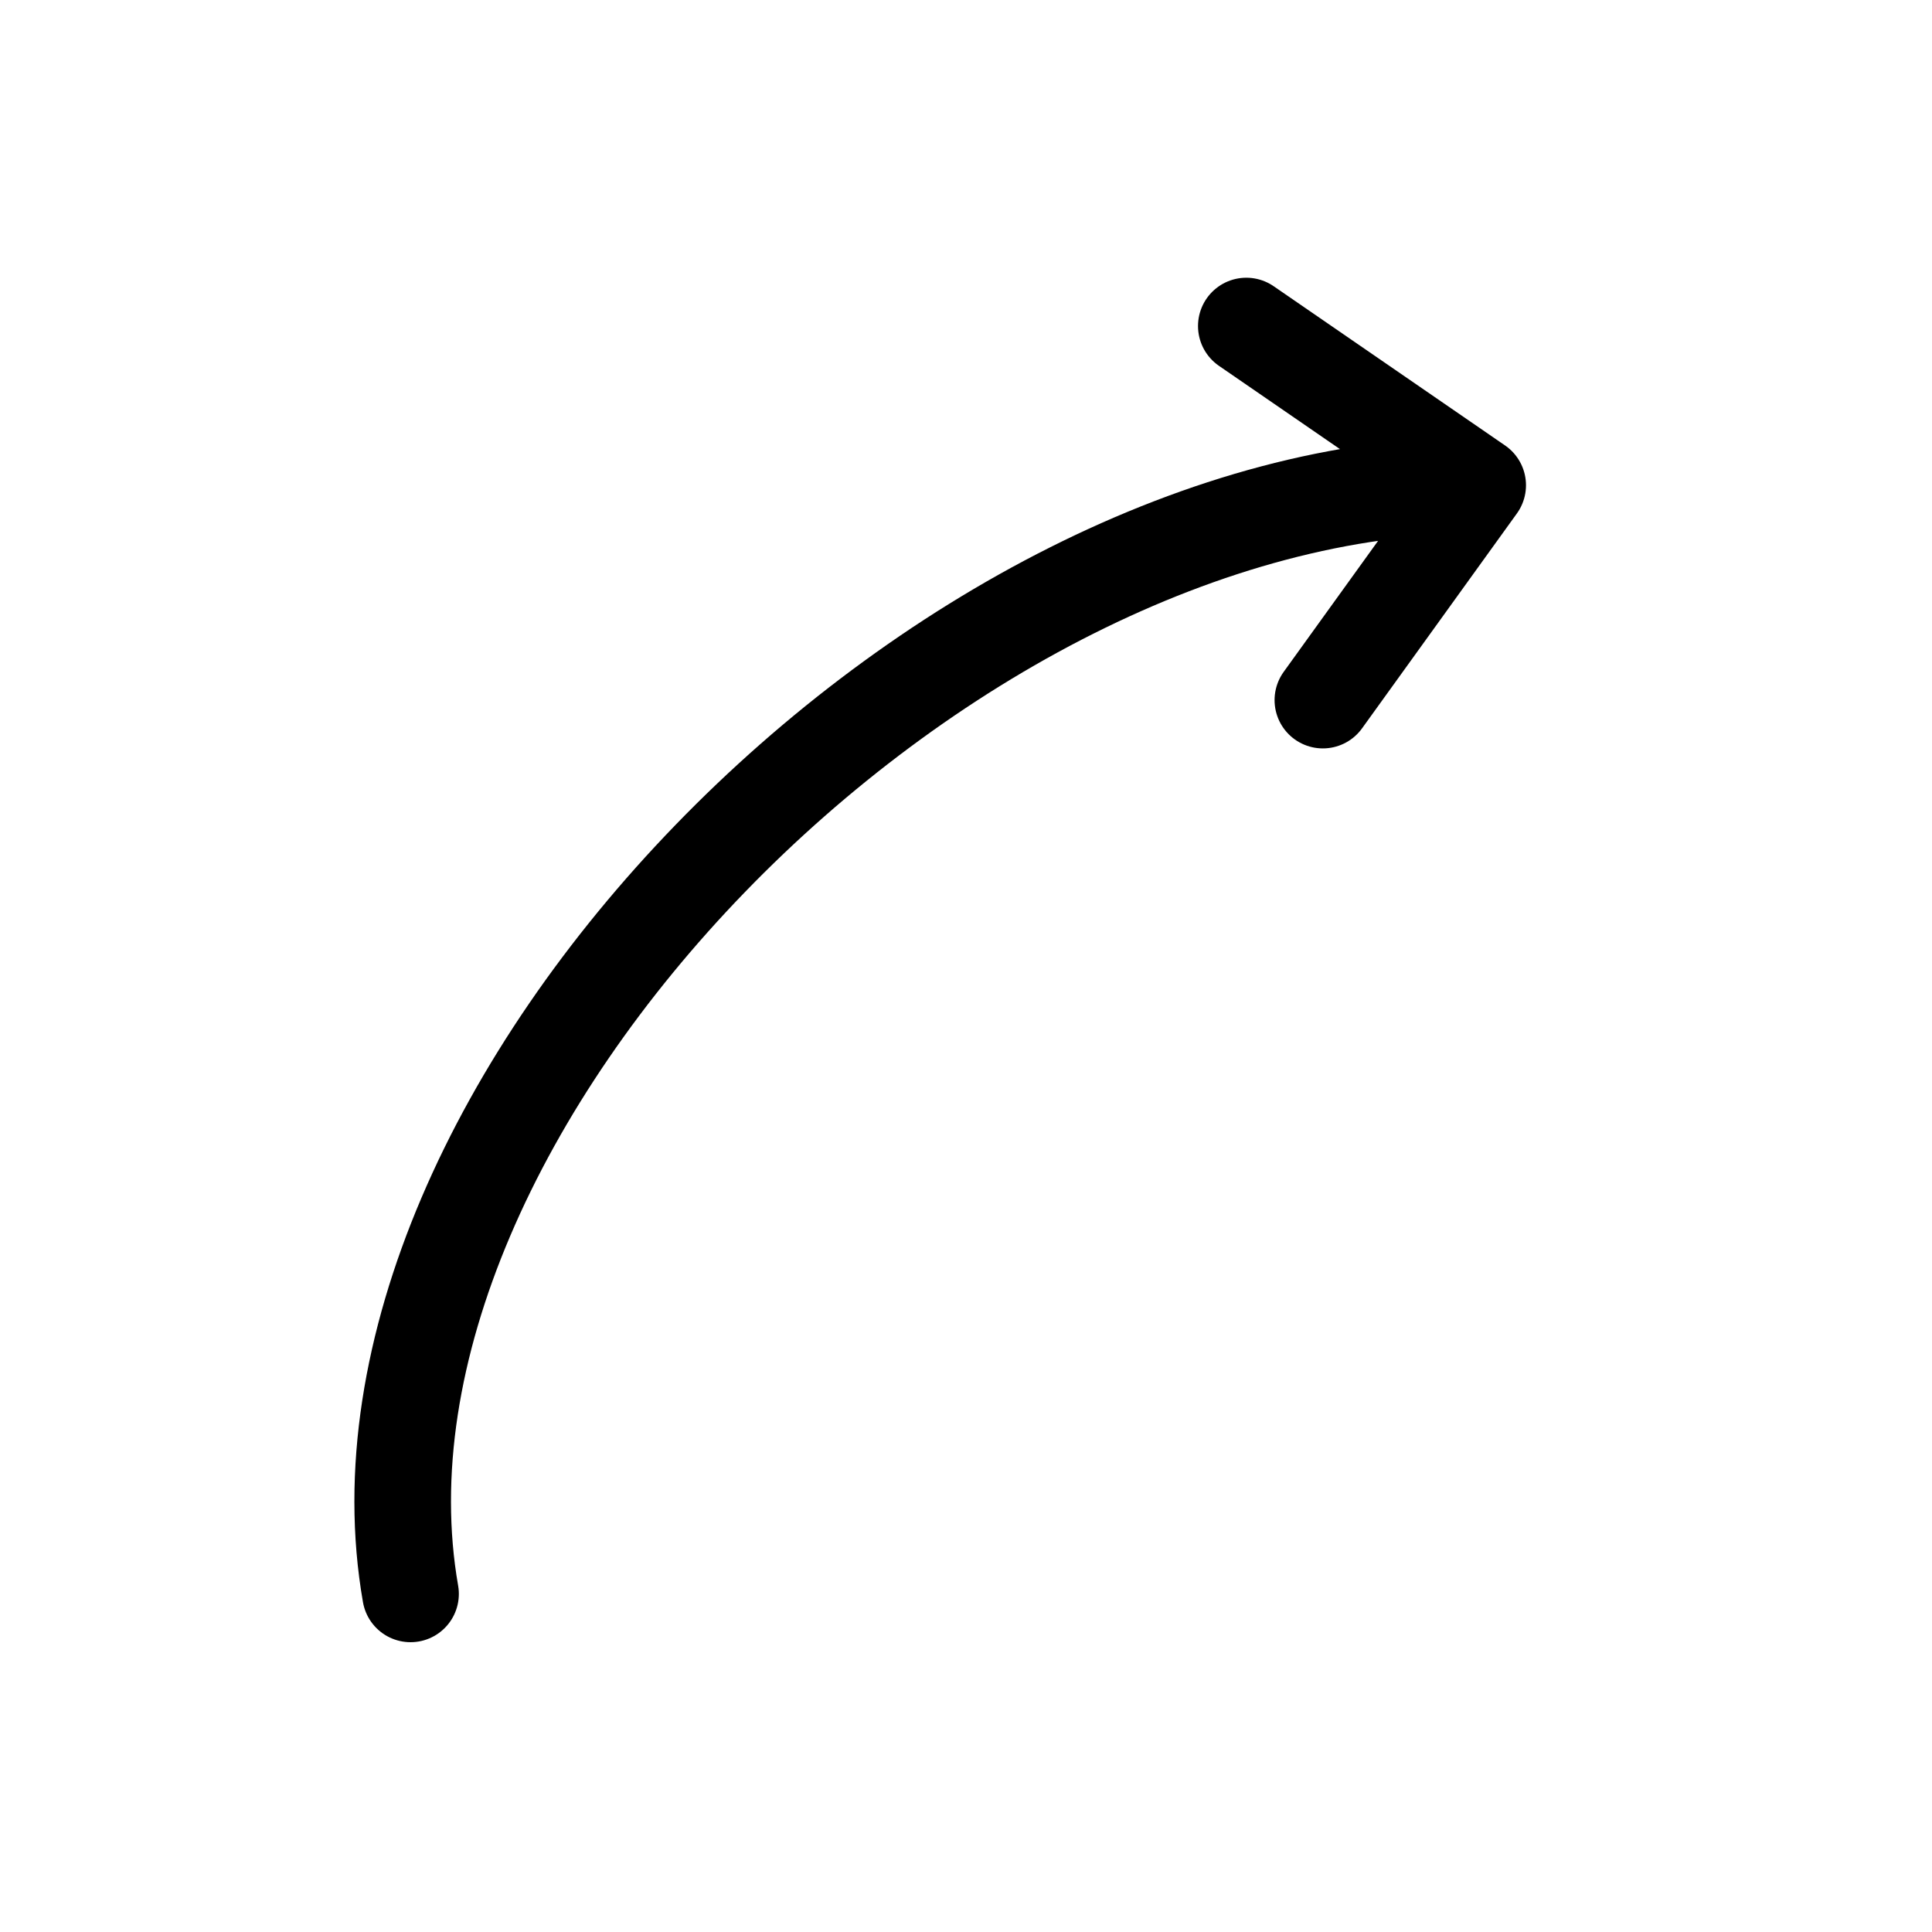 <svg width="80" height="80" viewBox="0 0 80 80" fill="none" xmlns="http://www.w3.org/2000/svg">
<path d="M17 66C13.5 46 38.866 20.093 61.188 20.093M61.188 20.093L51.607 13.5M61.188 20.093L54.777 28.99" stroke="black" stroke-width="4" stroke-linecap="round" stroke-linejoin="round"/>
</svg>

